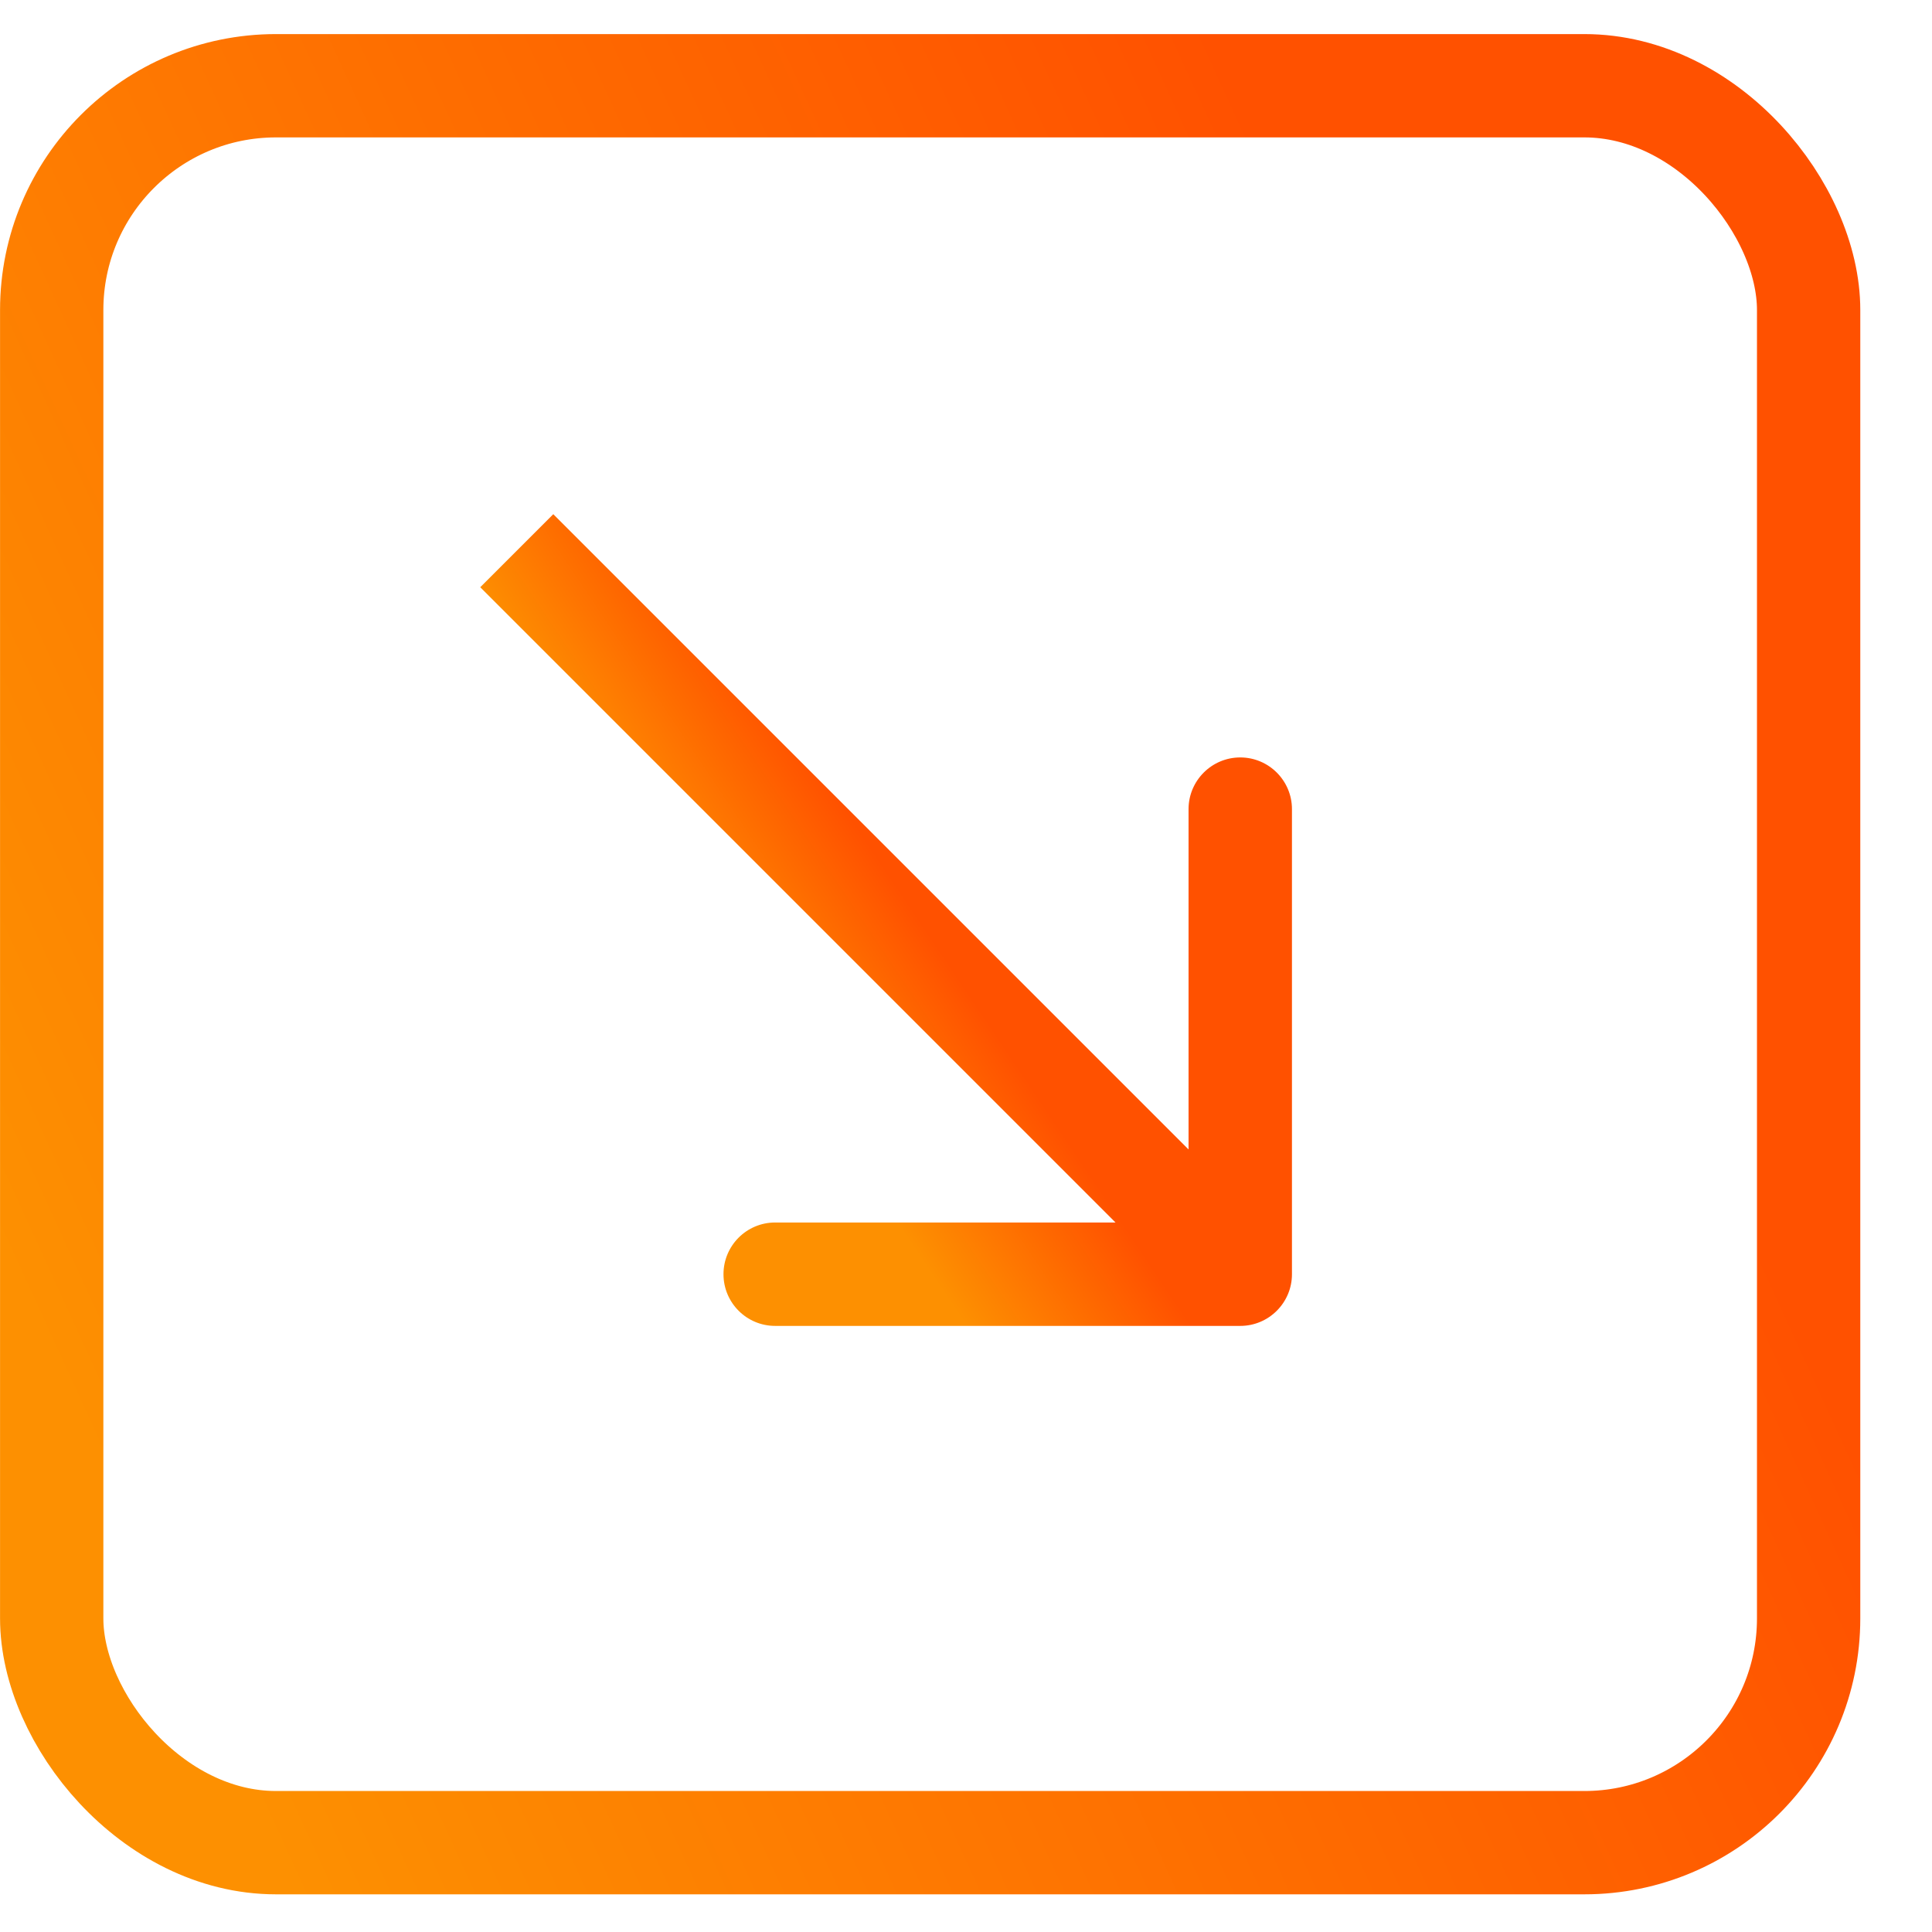 <?xml version="1.0" encoding="UTF-8"?> <svg xmlns="http://www.w3.org/2000/svg" width="21" height="21" viewBox="0 0 21 21" fill="none"><rect x="0.562" y="0.932" width="19.097" height="19.097" rx="2.438" stroke="url(#paint0_linear_10_135)" stroke-width="1.123"></rect><path d="M13.481 14.412C13.791 14.412 14.043 14.16 14.043 13.85V8.795C14.043 8.485 13.791 8.233 13.481 8.233C13.171 8.233 12.919 8.485 12.919 8.795L12.919 13.288L8.426 13.288C8.115 13.288 7.864 13.54 7.864 13.85C7.864 14.16 8.115 14.412 8.426 14.412H13.481ZM5.617 5.986L5.22 6.383L13.084 14.247L13.481 13.85L13.878 13.453L6.014 5.589L5.617 5.986Z" fill="url(#paint1_linear_10_135)"></path><defs><linearGradient id="paint0_linear_10_135" x1="11.026" y1="-4.337" x2="-4.896" y2="2.948" gradientUnits="userSpaceOnUse"><stop stop-color="#FF5100"></stop><stop offset="1" stop-color="#FD9001"></stop></linearGradient><linearGradient id="paint1_linear_10_135" x1="10.07" y1="10.11" x2="8.374" y2="11.248" gradientUnits="userSpaceOnUse"><stop stop-color="#FF5100"></stop><stop offset="1" stop-color="#FD9001"></stop></linearGradient></defs></svg> 